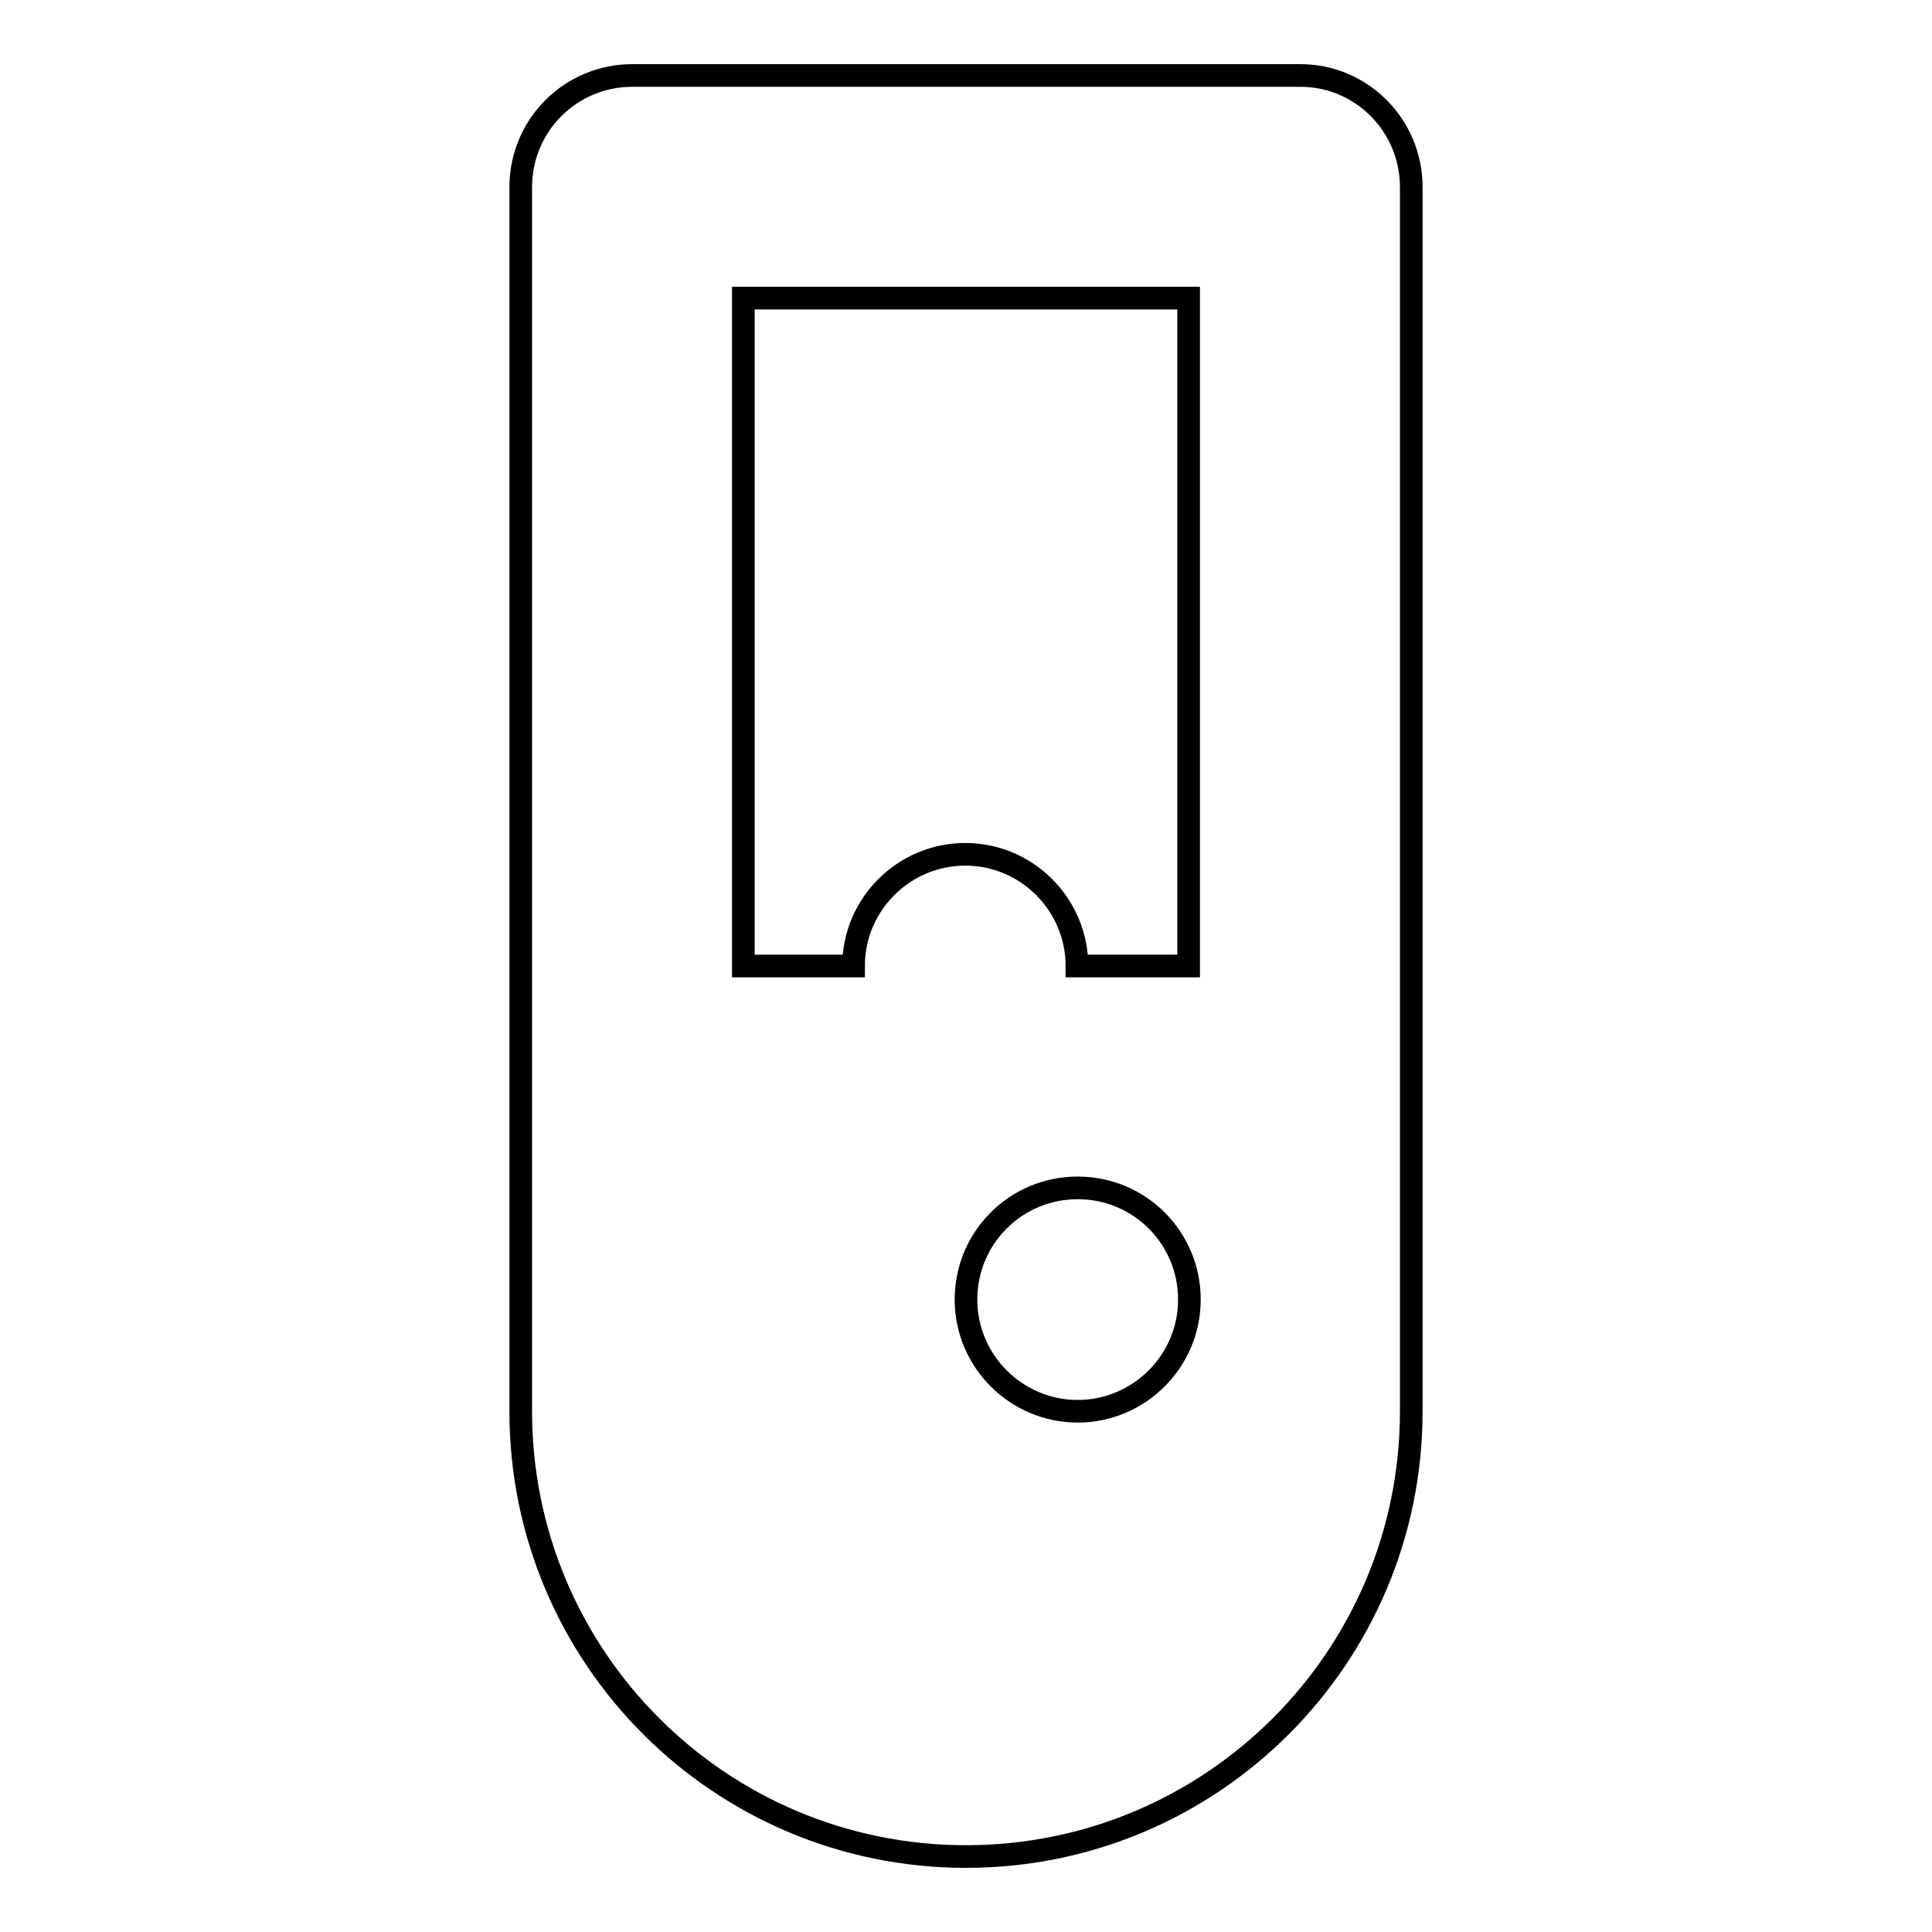 <?xml version="1.0" encoding="utf-8"?>
<!-- Svg Vector Icons : http://www.onlinewebfonts.com/icon -->
<!DOCTYPE svg PUBLIC "-//W3C//DTD SVG 1.1//EN" "http://www.w3.org/Graphics/SVG/1.1/DTD/svg11.dtd">
<svg version="1.1" xmlns="http://www.w3.org/2000/svg" xmlns:xlink="http://www.w3.org/1999/xlink" x="0px" y="0px" viewBox="0 0 256 256" enable-background="new 0 0 256 256" xml:space="preserve">
<g> <path stroke-width="3" fill-opacity="0" stroke="#000000"  d="M172.3,10H83.8C75.6,10,69,16.6,69,24.8V187c0,32.6,26.4,59,59,59c32.6,0,59-26.4,59-59V24.8 C187,16.6,180.4,10,172.3,10z M142.8,187c-8.1,0-14.8-6.6-14.8-14.8s6.6-14.8,14.8-14.8s14.8,6.6,14.8,14.8S150.9,187,142.8,187z  M157.5,128h-14.8c0-8.1-6.6-14.8-14.8-14.8c-8.1,0-14.8,6.6-14.8,14.8H98.5V39.5h59V128z"/></g>
</svg>